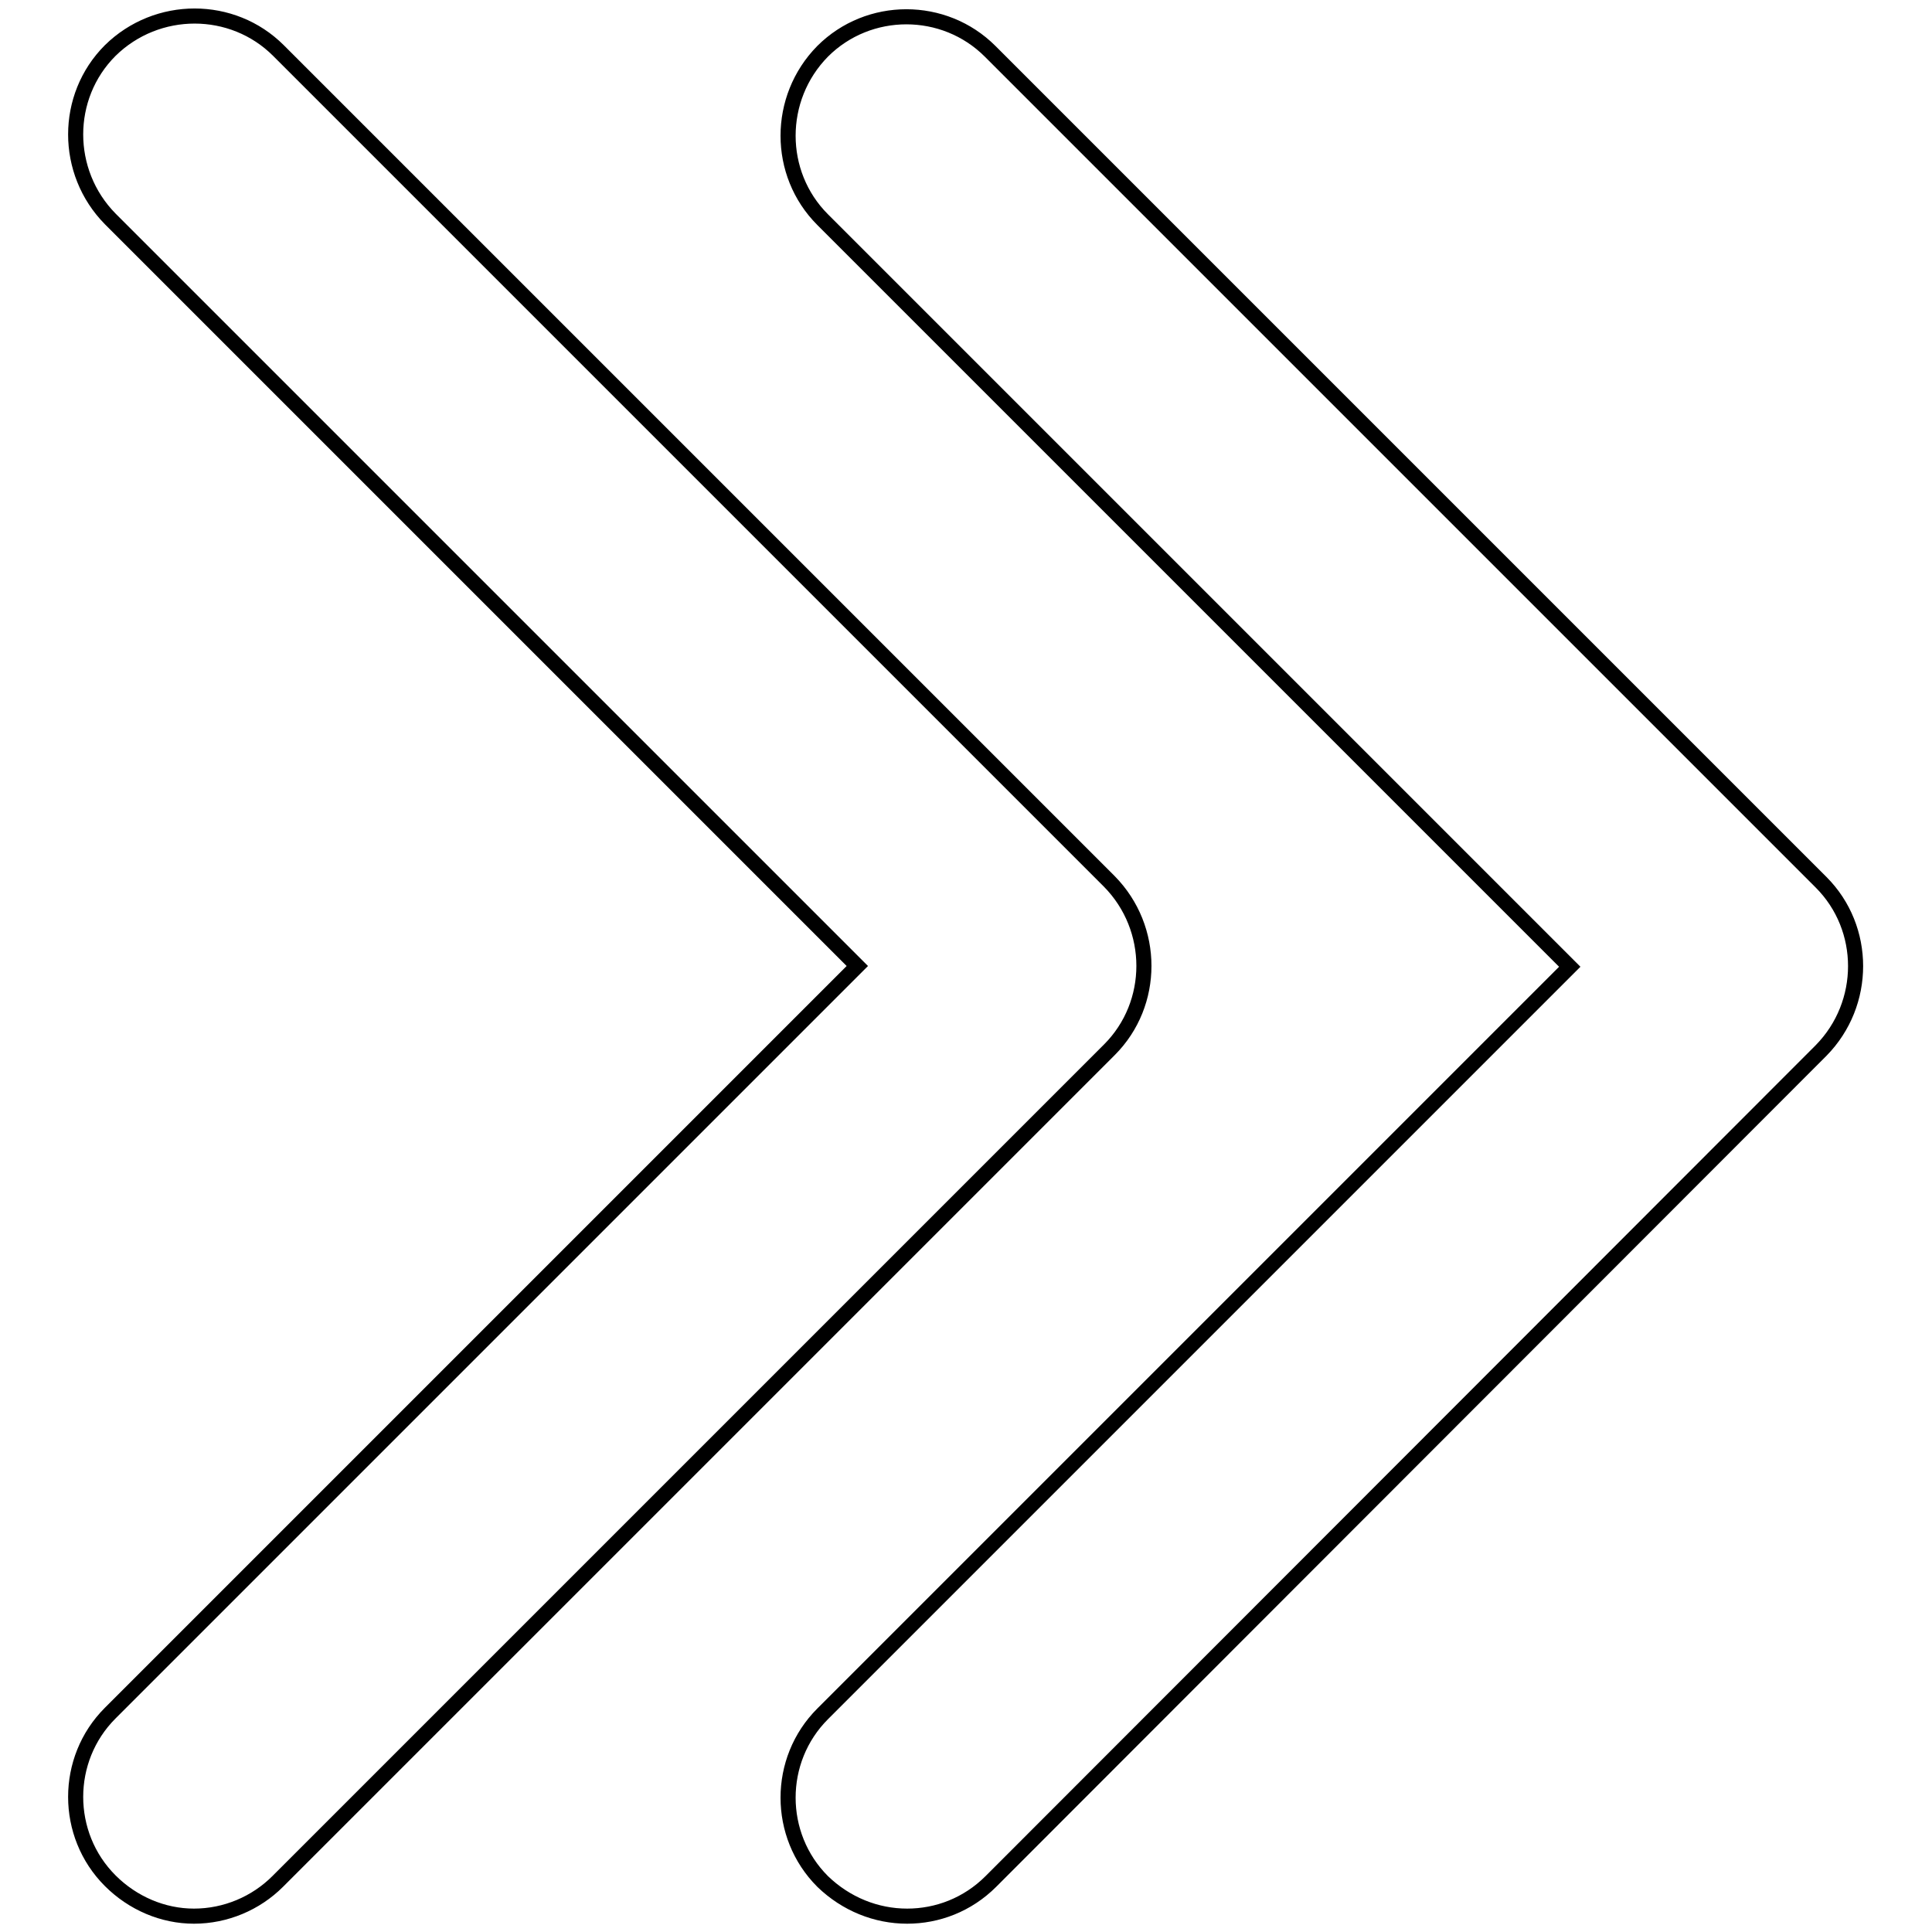 <?xml version="1.0" encoding="utf-8"?>
<!-- Svg Vector Icons : http://www.onlinewebfonts.com/icon -->
<!DOCTYPE svg PUBLIC "-//W3C//DTD SVG 1.1//EN" "http://www.w3.org/Graphics/SVG/1.1/DTD/svg11.dtd">
<svg version="1.1" xmlns="http://www.w3.org/2000/svg" xmlns:xlink="http://www.w3.org/1999/xlink" x="0px" y="0px" viewBox="0 0 256 256" enable-background="new 0 0 256 256" xml:space="preserve">
<g> <path stroke-width="2" fill-opacity="0" stroke="#000000"  d="M109,249.3c-6.1-6.1-6.1-16.1,0-22.2c0,0,0,0,0,0l99-99l-99-99c-6.1-6.1-6.1-16.1,0-22.3 c6.1-6.1,16.1-6.1,22.2,0l110.1,110.1c6.1,6.1,6.1,16.1,0,22.3L131.3,249.3c-3.1,3.1-7.1,4.6-11.1,4.6 C116.1,253.9,112.1,252.3,109,249.3z M25.7,253.9c4.2,0,8.2-1.7,11.1-4.6L147,139.1c6.1-6.1,6.1-16.1,0-22.3L36.9,6.7 c-6.1-6.1-16.1-6.1-22.3,0c-6.1,6.1-6.1,16.1,0,22.3l99,99l-99,99c-6.1,6.1-6.1,16.1,0,22.2C17.6,252.2,21.6,253.9,25.7,253.9z"/></g>
</svg>